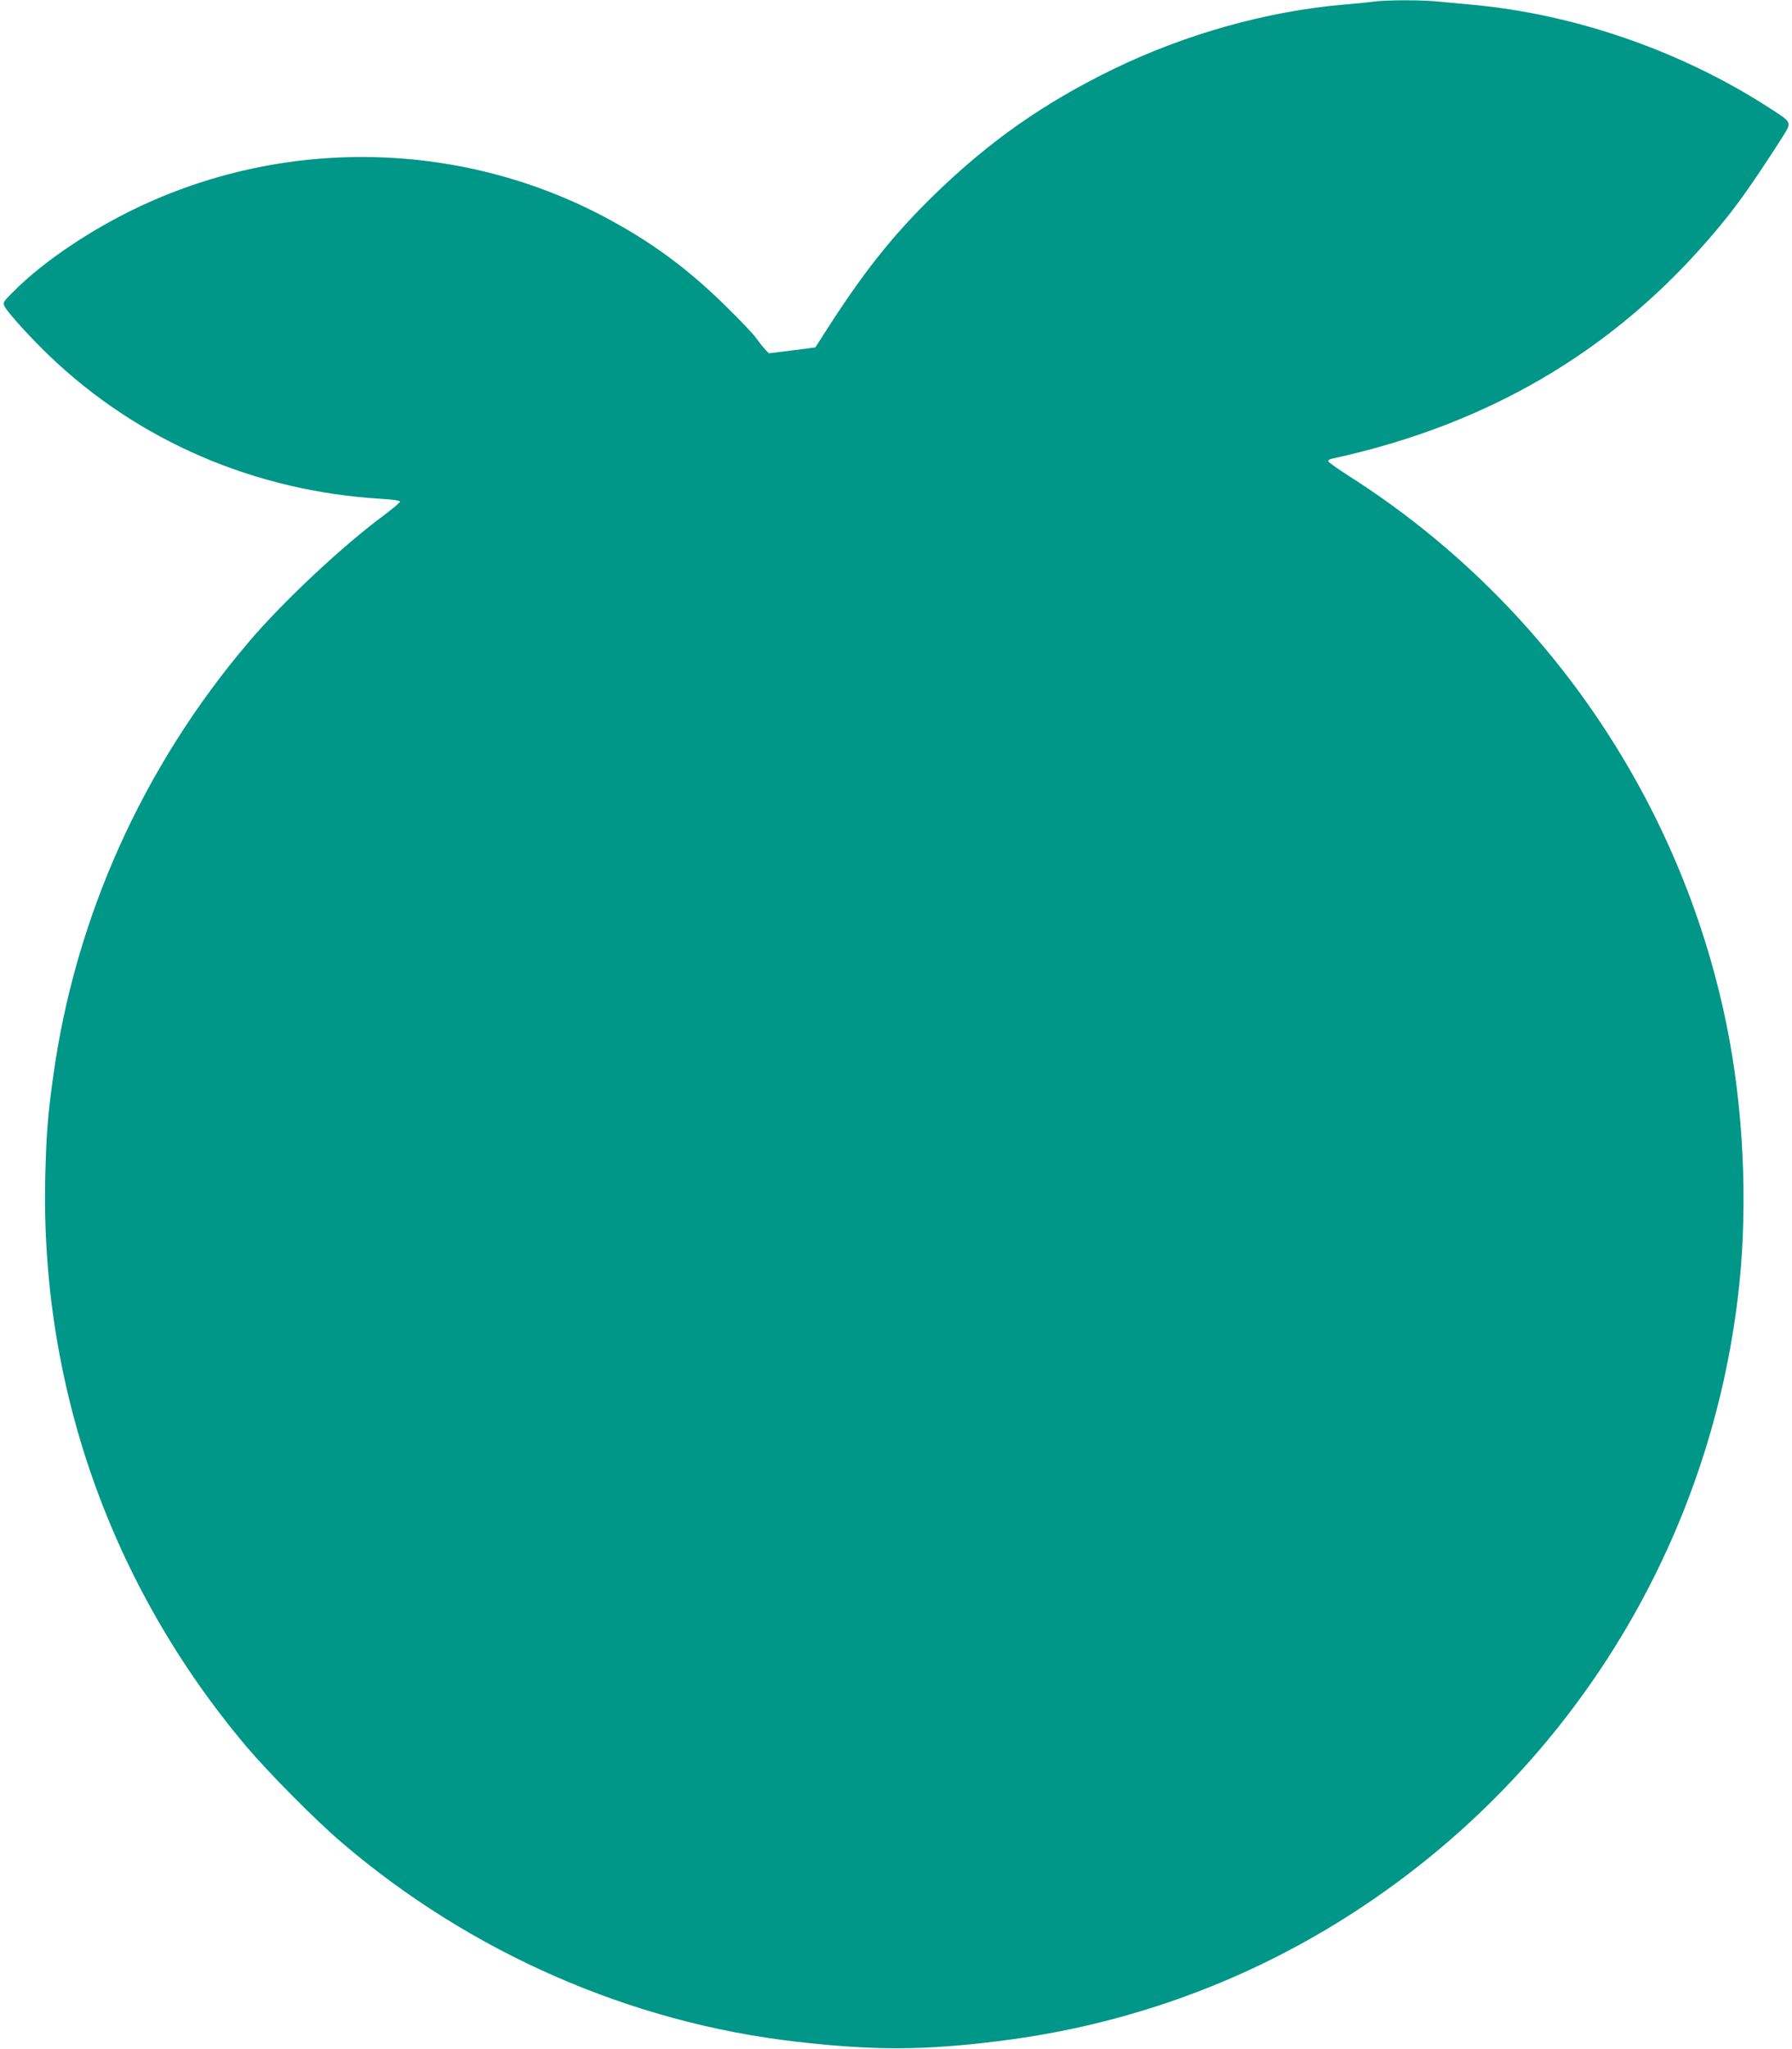 <?xml version="1.0" standalone="no"?>
<!DOCTYPE svg PUBLIC "-//W3C//DTD SVG 20010904//EN"
 "http://www.w3.org/TR/2001/REC-SVG-20010904/DTD/svg10.dtd">
<svg version="1.0" xmlns="http://www.w3.org/2000/svg"
 width="1120pt" height="1280pt" viewBox="0 0 1120 1280"
 preserveAspectRatio="xMidYMid meet">
<g transform="translate(0,1280) scale(0.1,-0.1)"
fill="#009688" stroke="none">
<path d="M8585 12790 c-33 -5 -118 -13 -190 -19 -479 -42 -982 -183 -1433
-401 -436 -212 -776 -450 -1121 -785 -266 -259 -450 -492 -695 -877 -27 -43
-50 -78 -50 -78 -1 -1 -66 -9 -146 -19 l-145 -18 -25 27 c-14 15 -38 46 -55
69 -16 24 -104 116 -195 205 -247 241 -473 405 -775 563 -924 479 -2035 483
-2966 12 -262 -133 -512 -304 -679 -465 -94 -92 -94 -92 -80 -120 22 -41 162
-195 280 -308 555 -531 1283 -845 2073 -892 75 -4 117 -11 117 -18 -1 -6 -45
-43 -98 -83 -259 -191 -629 -537 -847 -793 -662 -778 -1088 -1724 -1224 -2725
-33 -239 -41 -344 -48 -615 -31 -1307 409 -2554 1257 -3560 139 -164 432 -460
595 -599 805 -689 1807 -1127 2845 -1245 490 -56 798 -54 1270 5 970 121 1867
498 2633 1106 1121 890 1836 2189 1987 3613 55 524 26 1119 -81 1638 -288
1402 -1140 2640 -2348 3412 -74 47 -136 91 -139 98 -2 6 7 14 20 16 1027 223
1840 719 2475 1513 88 110 201 274 337 487 67 106 71 97 -74 191 -549 355
-1213 586 -1855 645 -66 6 -161 15 -212 20 -105 11 -320 11 -408 0z"/>
</g>
</svg>
